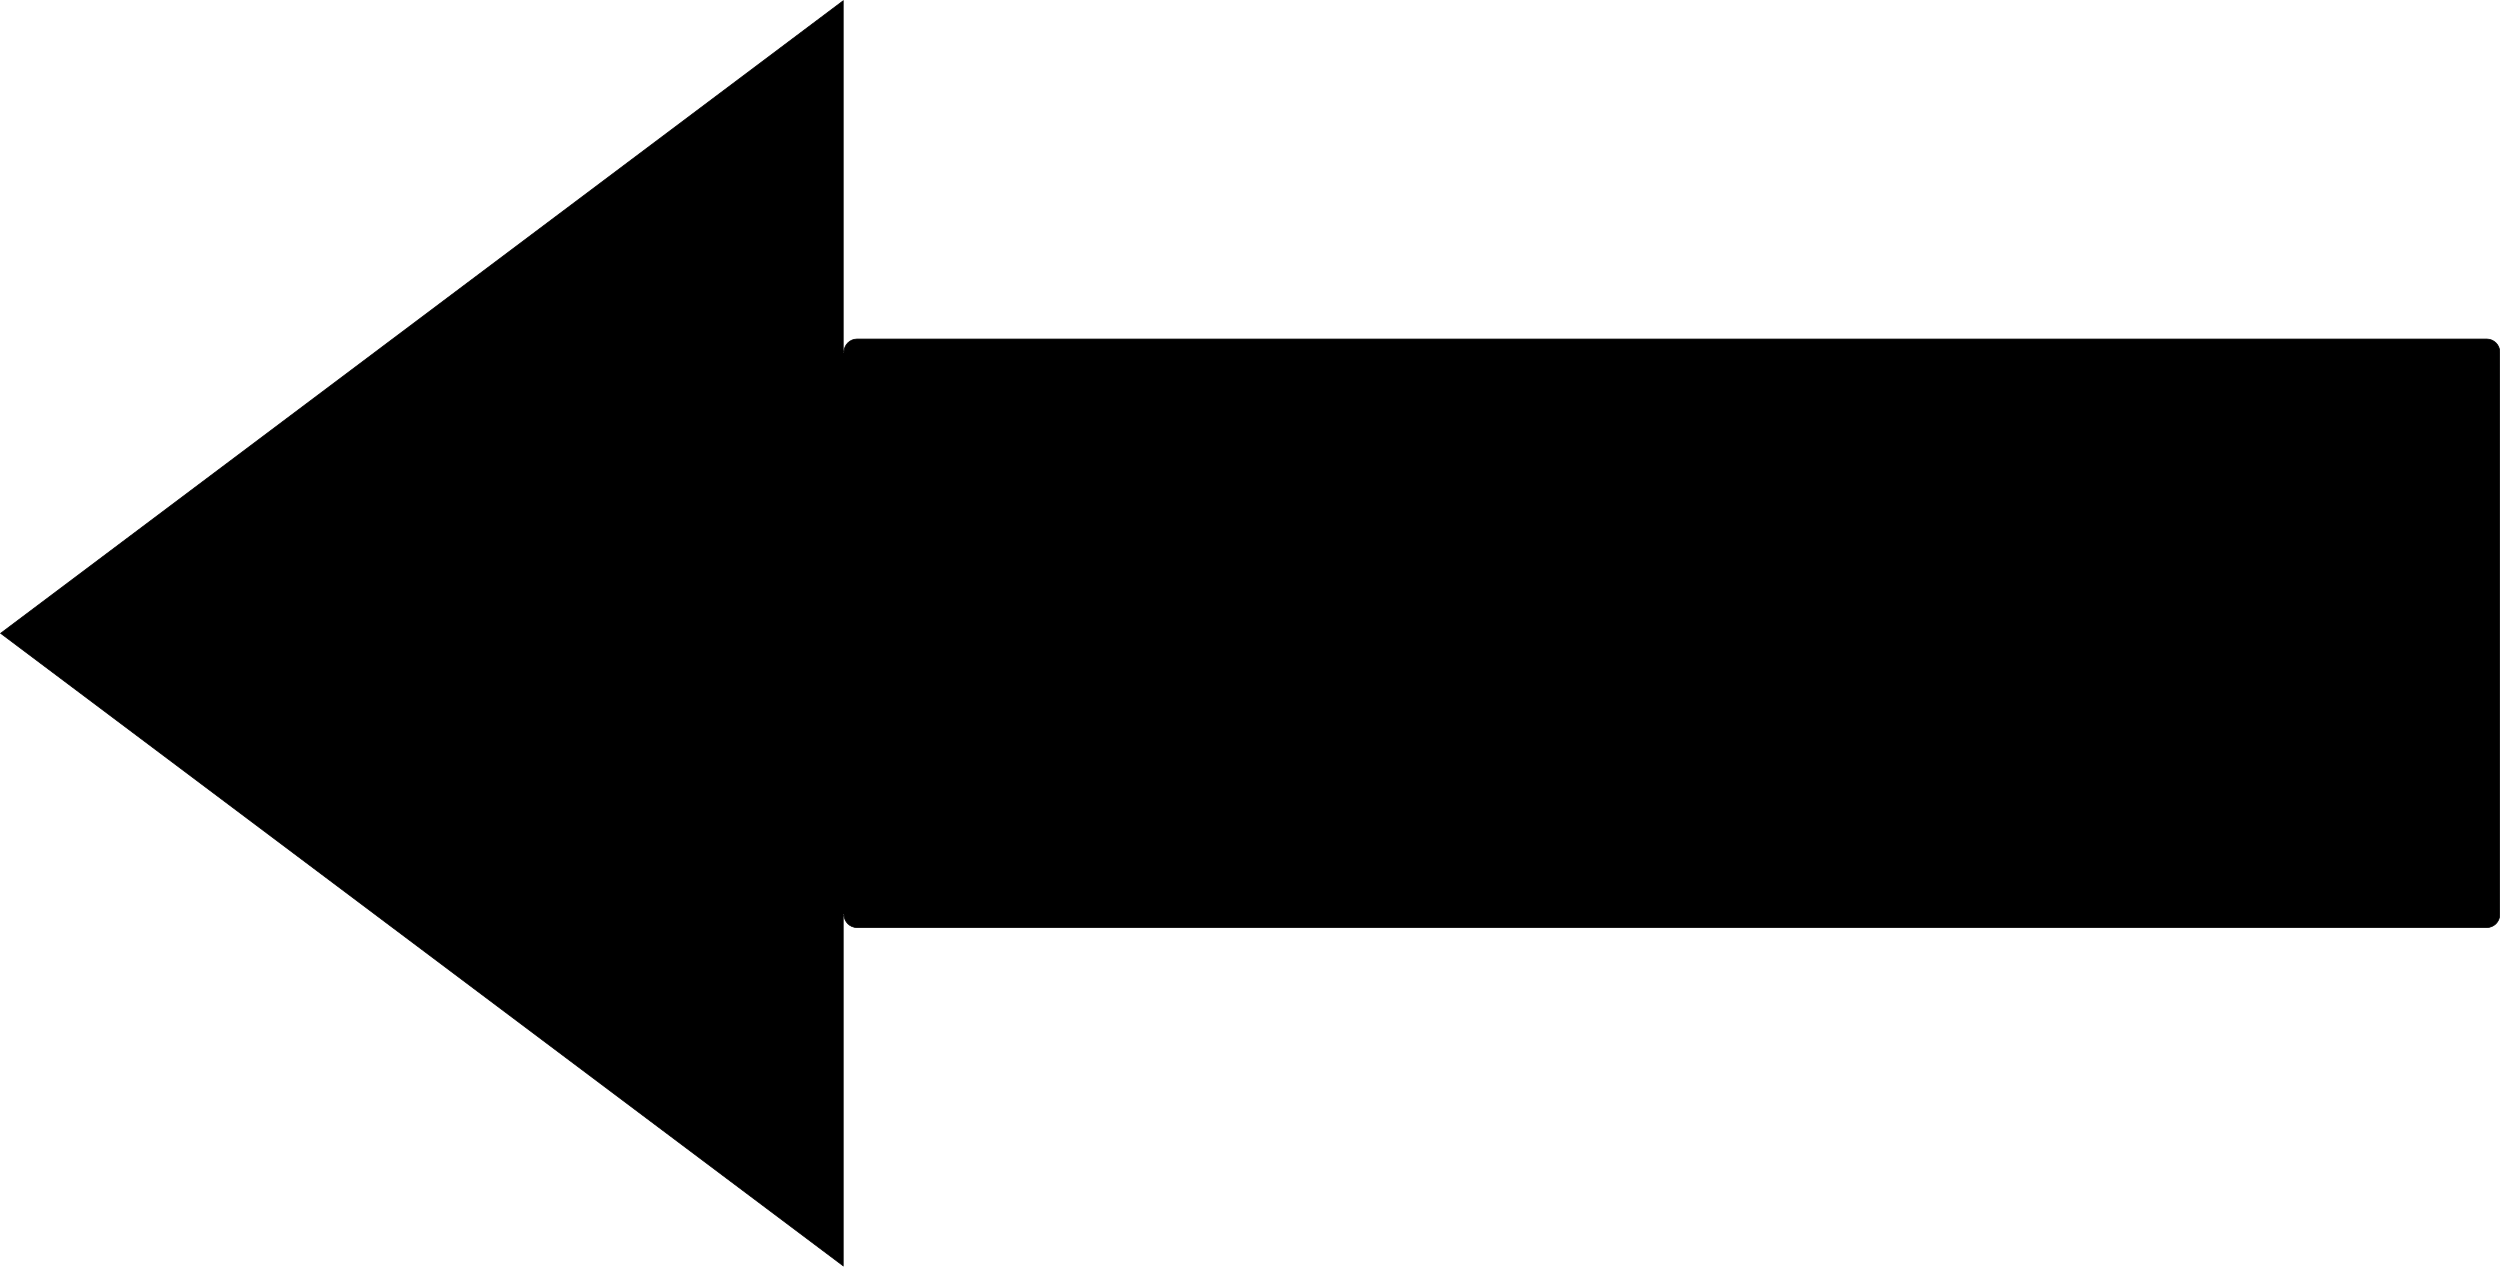 <?xml version="1.0" encoding="UTF-8"?><svg xmlns="http://www.w3.org/2000/svg" xmlns:xlink="http://www.w3.org/1999/xlink" height="244.0" preserveAspectRatio="xMidYMid meet" version="1.0" viewBox="0.0 0.0 481.6 244.0" width="481.6" zoomAndPan="magnify"><g id="change1_1"><path d="M 0.121 122 L 162.434 0.148 L 162.434 67.848 L 162.582 67.848 C 162.582 66.449 163.719 65.312 165.117 65.312 L 479.031 65.312 C 480.426 65.312 481.562 66.449 481.562 67.848 L 481.562 176.152 C 481.562 177.551 480.426 178.688 479.031 178.688 L 165.117 178.688 C 163.719 178.688 162.582 177.551 162.582 176.152 L 162.434 176.152 L 162.434 243.852 L 0.121 122" fill="inherit"/><path d="M 162.508 0 L 0 122 L 162.508 244 L 162.508 176.152 C 162.508 177.586 163.684 178.762 165.117 178.762 L 479.031 178.762 C 480.465 178.762 481.637 177.586 481.637 176.152 L 481.637 67.848 C 481.637 66.414 480.465 65.238 479.031 65.238 L 165.117 65.238 C 163.684 65.238 162.508 66.41 162.508 67.848 Z M 162.359 0.297 L 162.359 67.848 L 162.656 67.848 C 162.656 66.488 163.762 65.387 165.117 65.387 L 479.031 65.387 C 480.387 65.387 481.492 66.492 481.492 67.848 L 481.492 176.152 C 481.492 177.508 480.387 178.613 479.031 178.613 L 165.117 178.613 C 163.762 178.613 162.656 177.512 162.656 176.152 L 162.359 176.152 L 162.359 243.703 L 81.344 182.883 L 0.246 122 L 81.344 61.117 L 162.359 0.297" fill="inherit"/></g></svg>